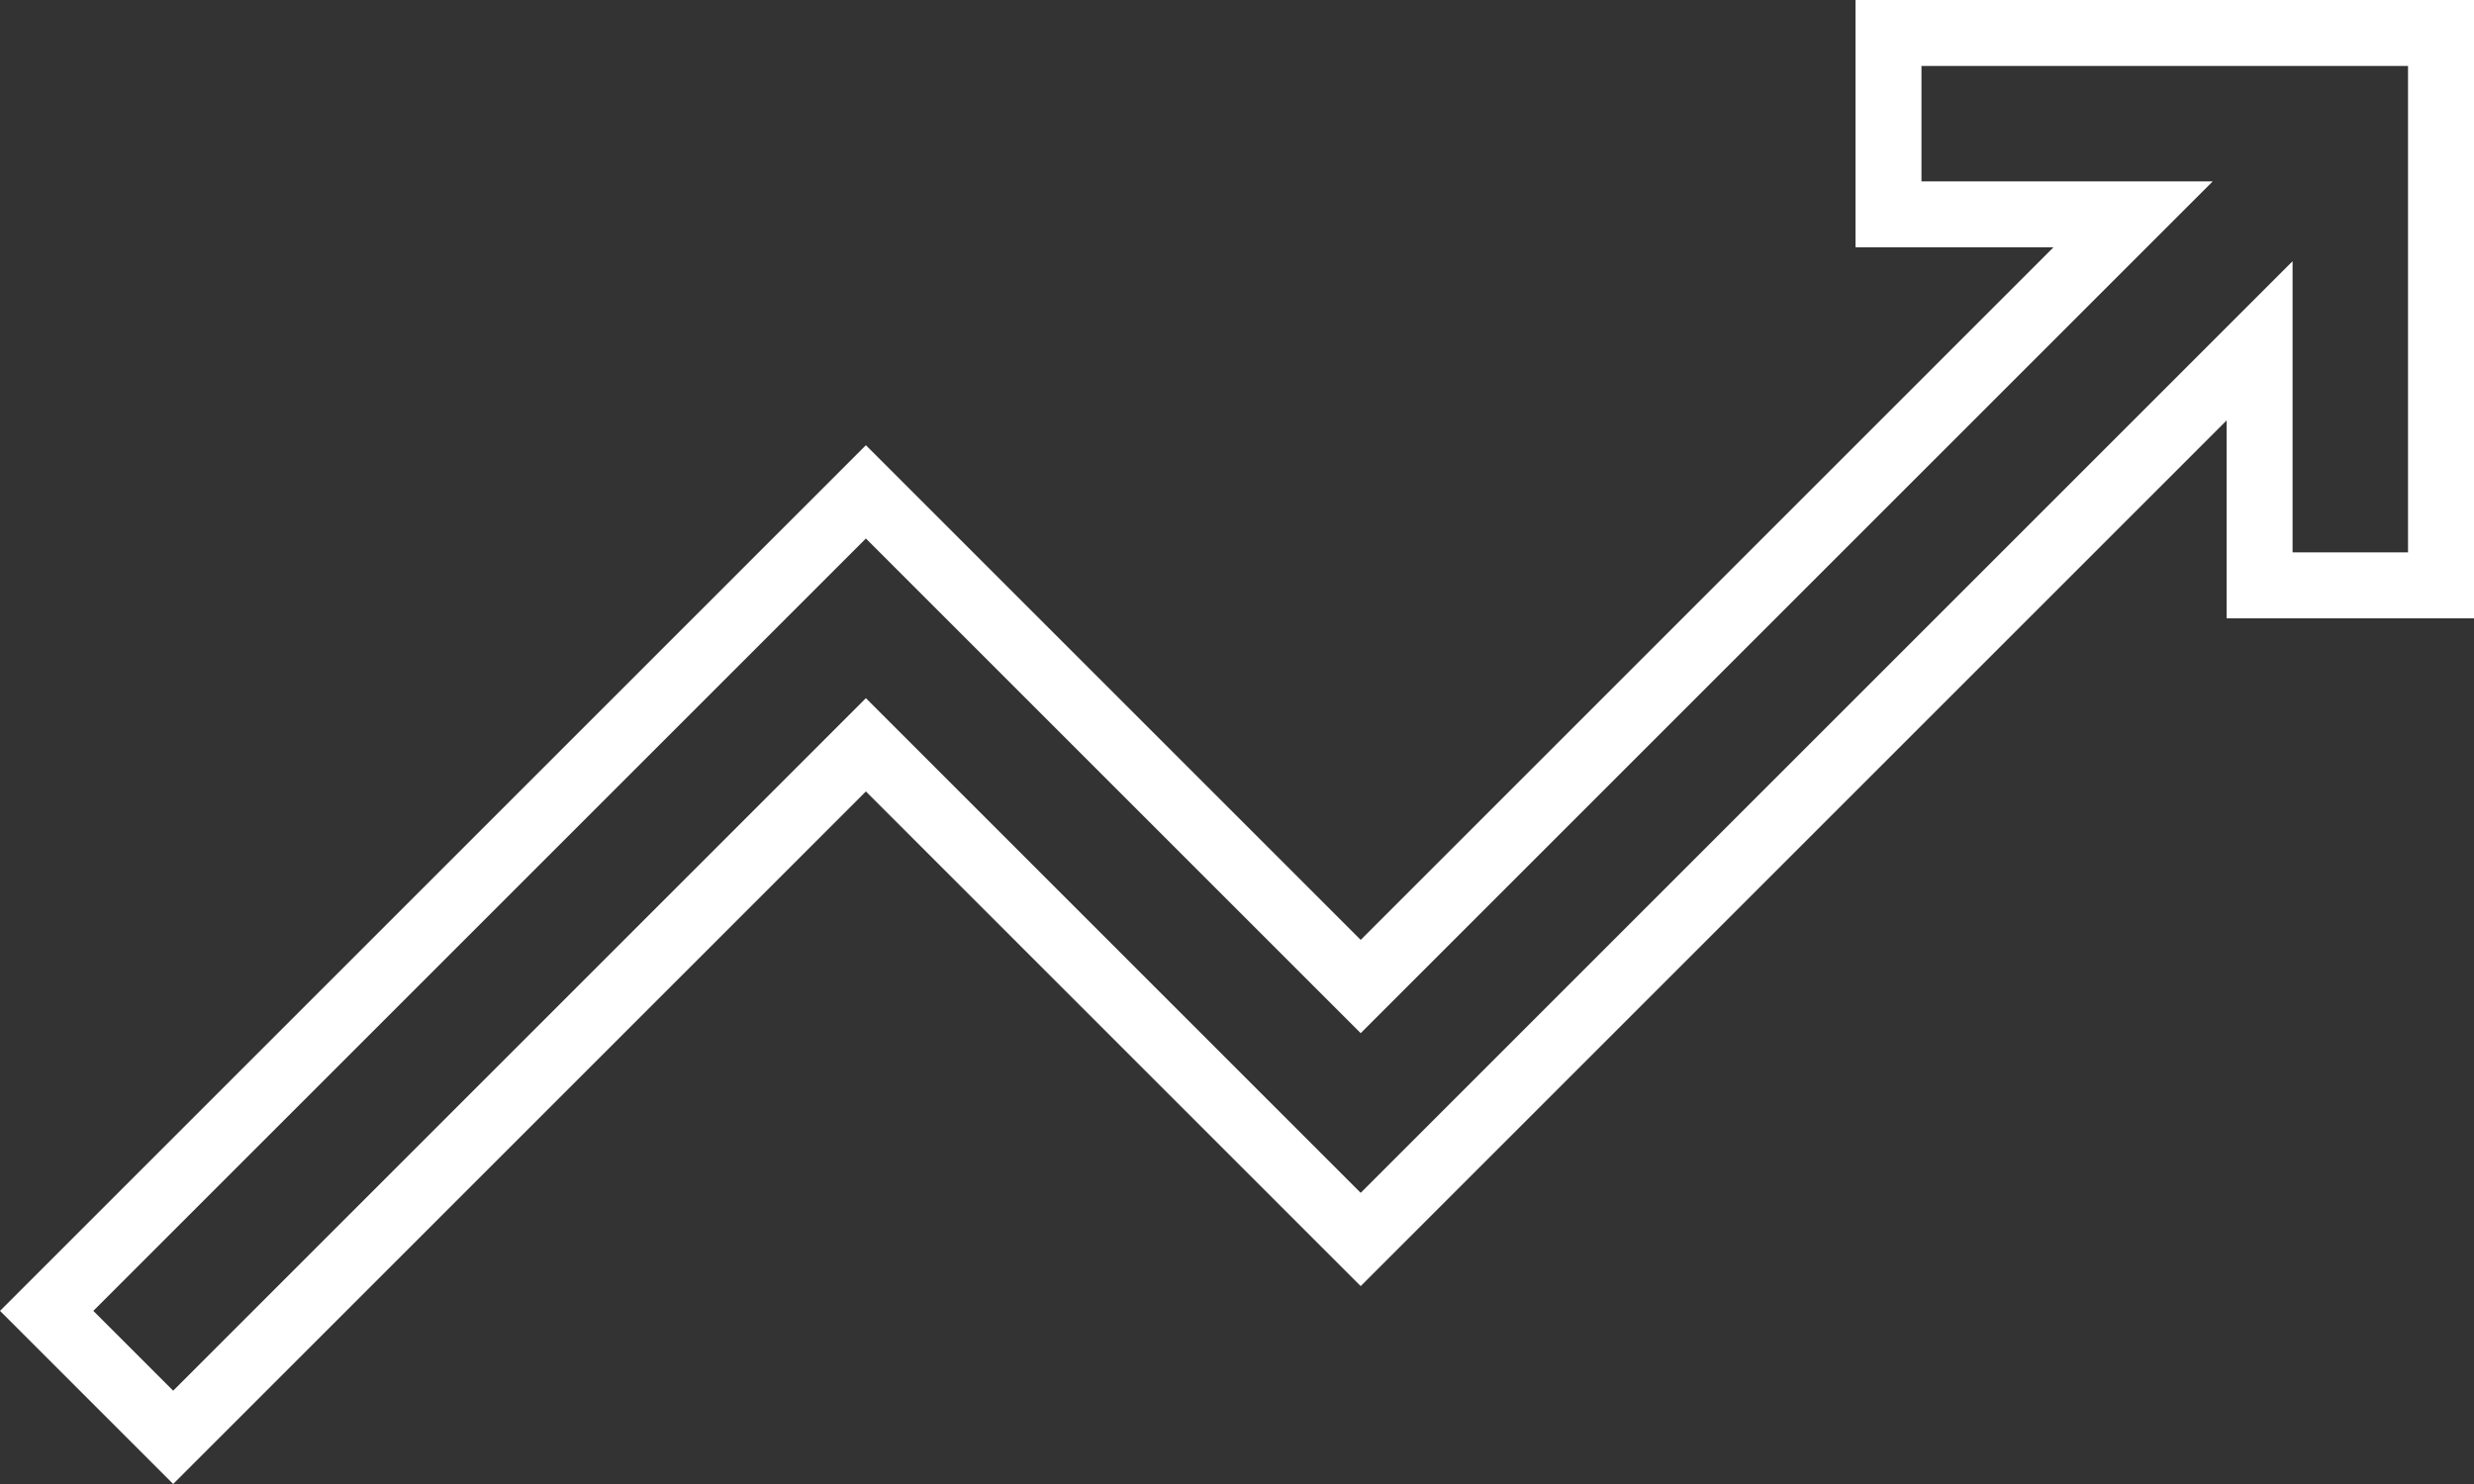 <?xml version="1.0" encoding="UTF-8"?> <svg xmlns="http://www.w3.org/2000/svg" width="30" height="18" viewBox="0 0 30 18" fill="none"><rect x="0" y="0" width="30" height="18" fill="#333333" stroke="none"/><path d="M26.717 4.817L16.5 15.034L10.783 9.317L10.5 9.034L10.217 9.317L2.1 17.434L0.566 15.9L10.5 5.966L16.217 11.683L16.5 11.966L16.783 11.683L25.183 3.283L25.866 2.6H24.9H22.9V0.4H29.6V7.1H27.4V5.1V4.134L26.717 4.817Z" stroke="white" stroke-width="0.8"></path></svg> 